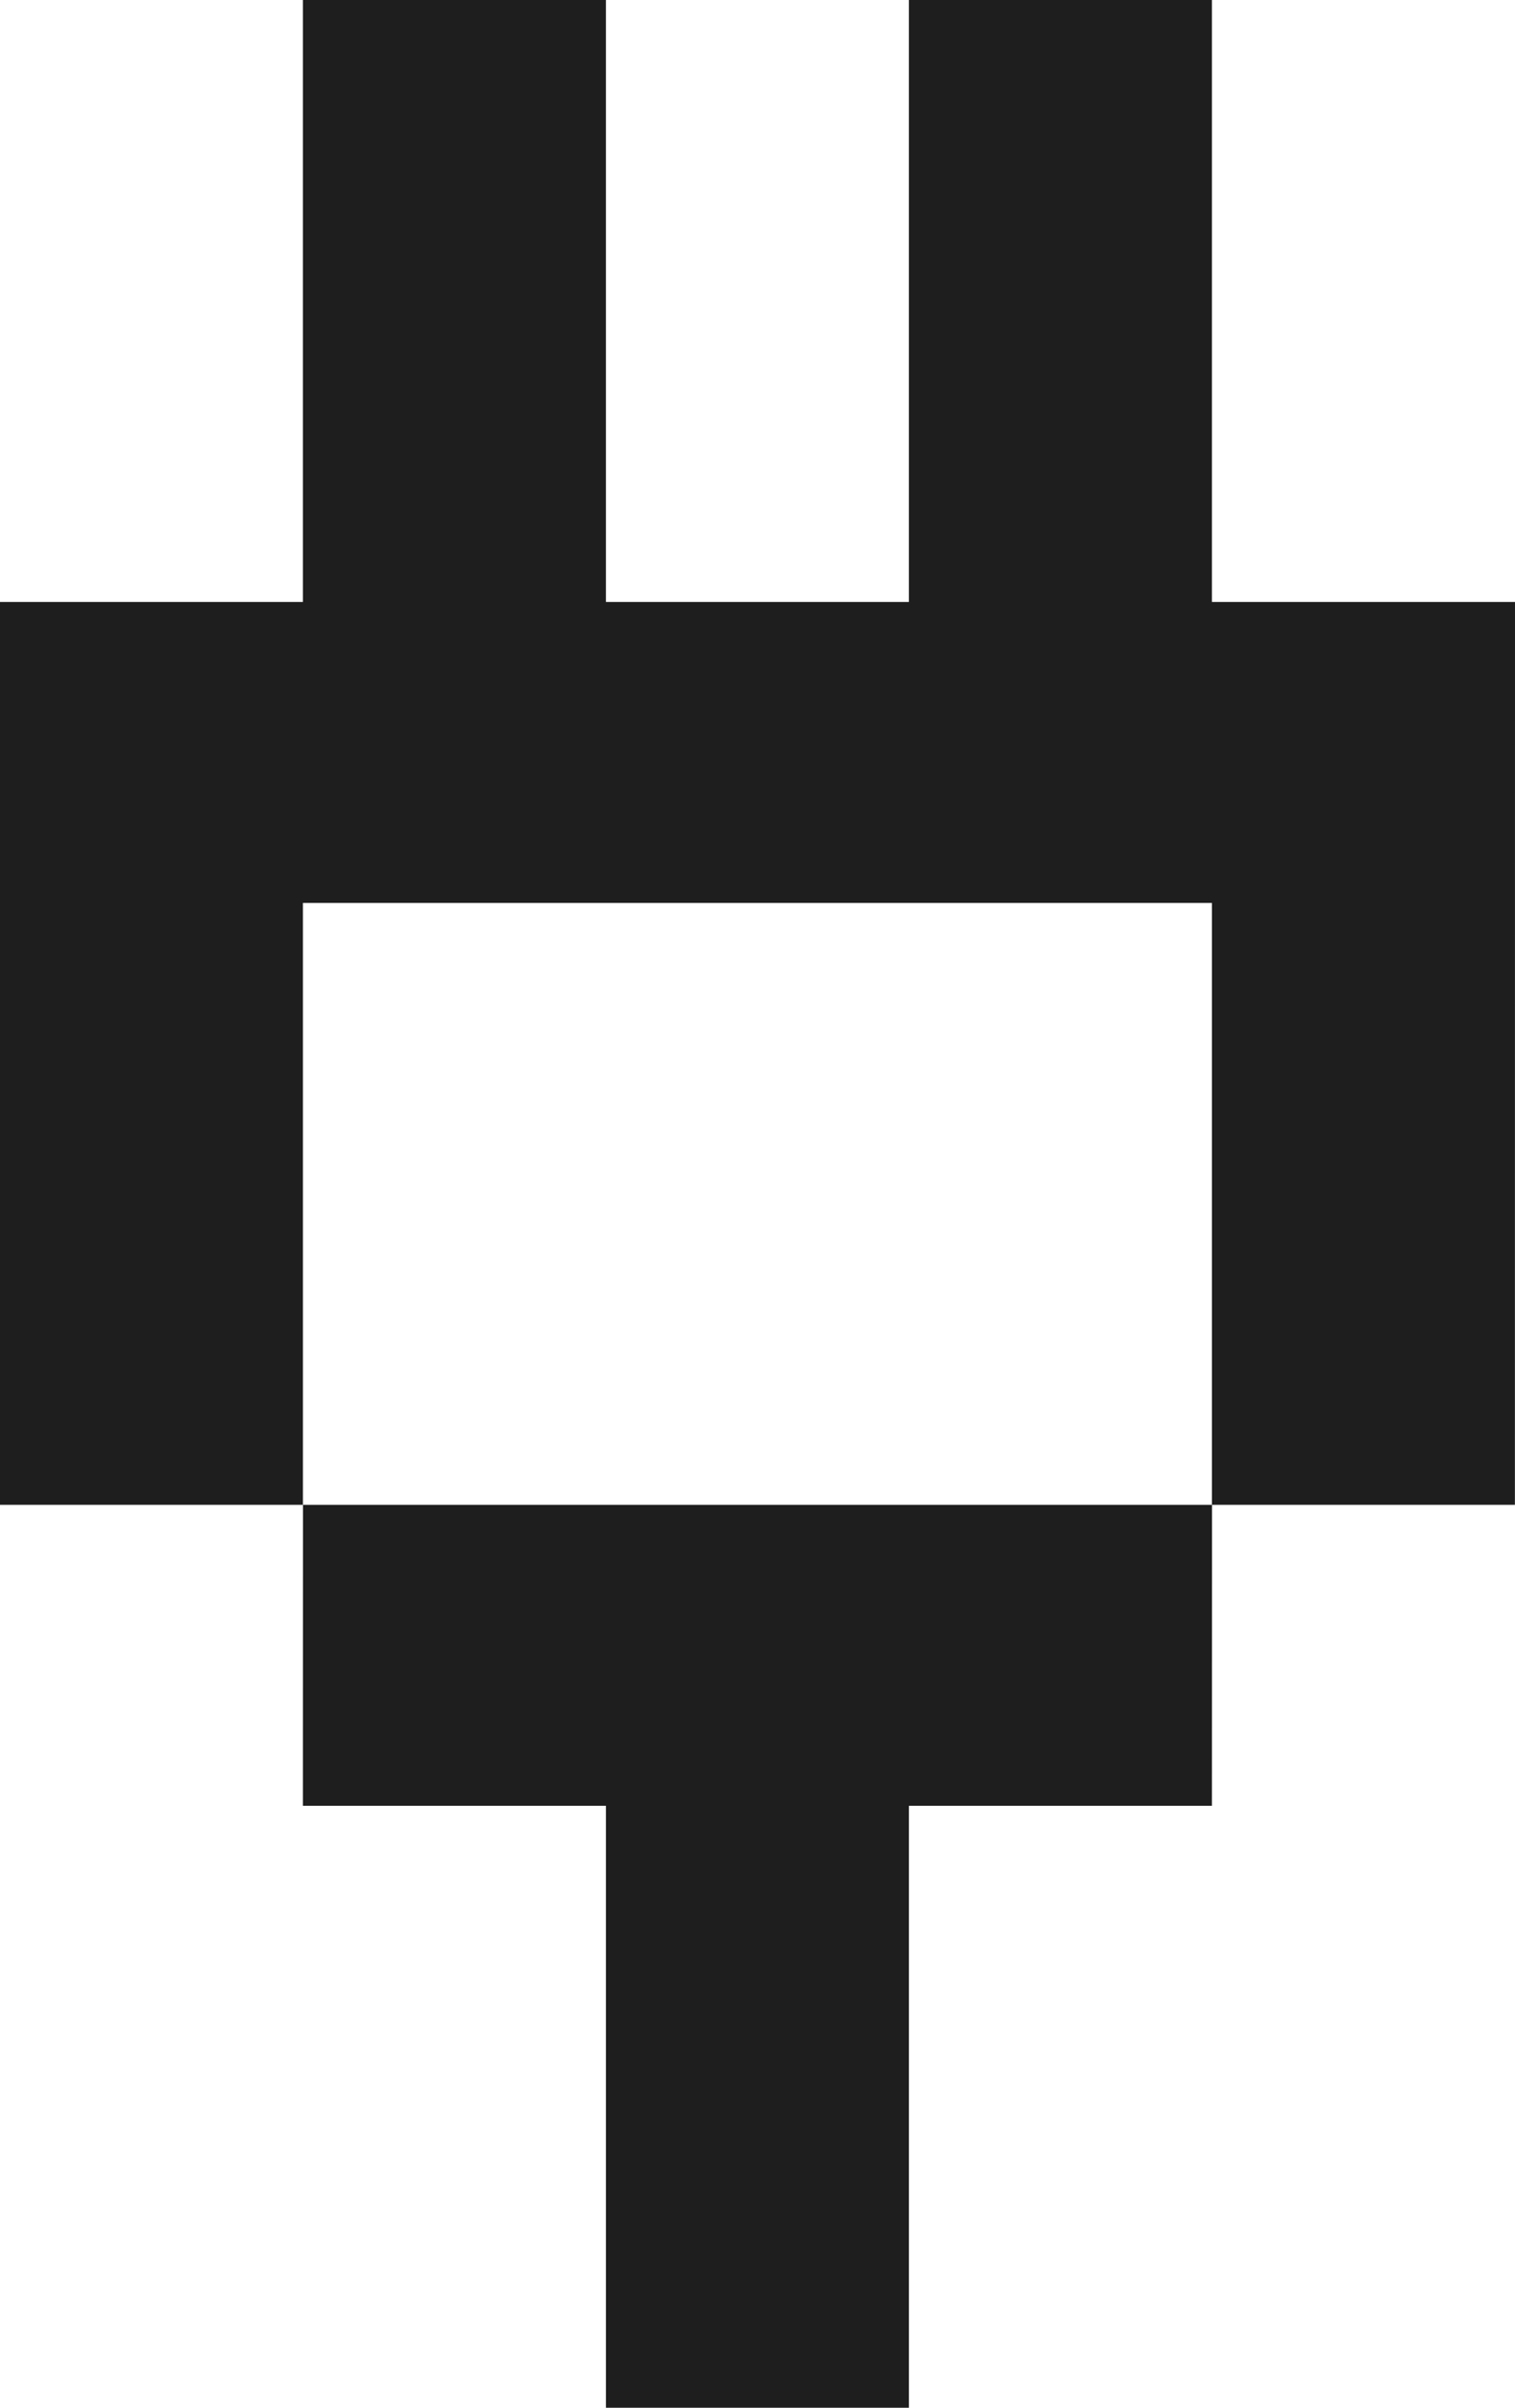 <svg width="17" height="27" viewBox="0 0 17 27" fill="none" xmlns="http://www.w3.org/2000/svg">
<g clip-path="url(#clip0_4583_20340)">
<path d="M-0 6.75L3.399 6.75V0H6.799V6.75H10.199V0H13.599V6.75H17L16.999 16.875H13.6L13.599 20.25H10.199V27H6.799V20.25H3.399L3.4 16.875L13.599 16.875V10.125H3.399L3.399 16.875H-0.001V10.125H-0.001L-0 6.75Z" fill="#1E1E1E"/>
</g>
<defs>
<clipPath id="clip0_4583_20340">
<rect width="17" height="27" fill="white" transform="matrix(-1 0 0 1 17 0)"/>
</clipPath>
</defs>
</svg>
